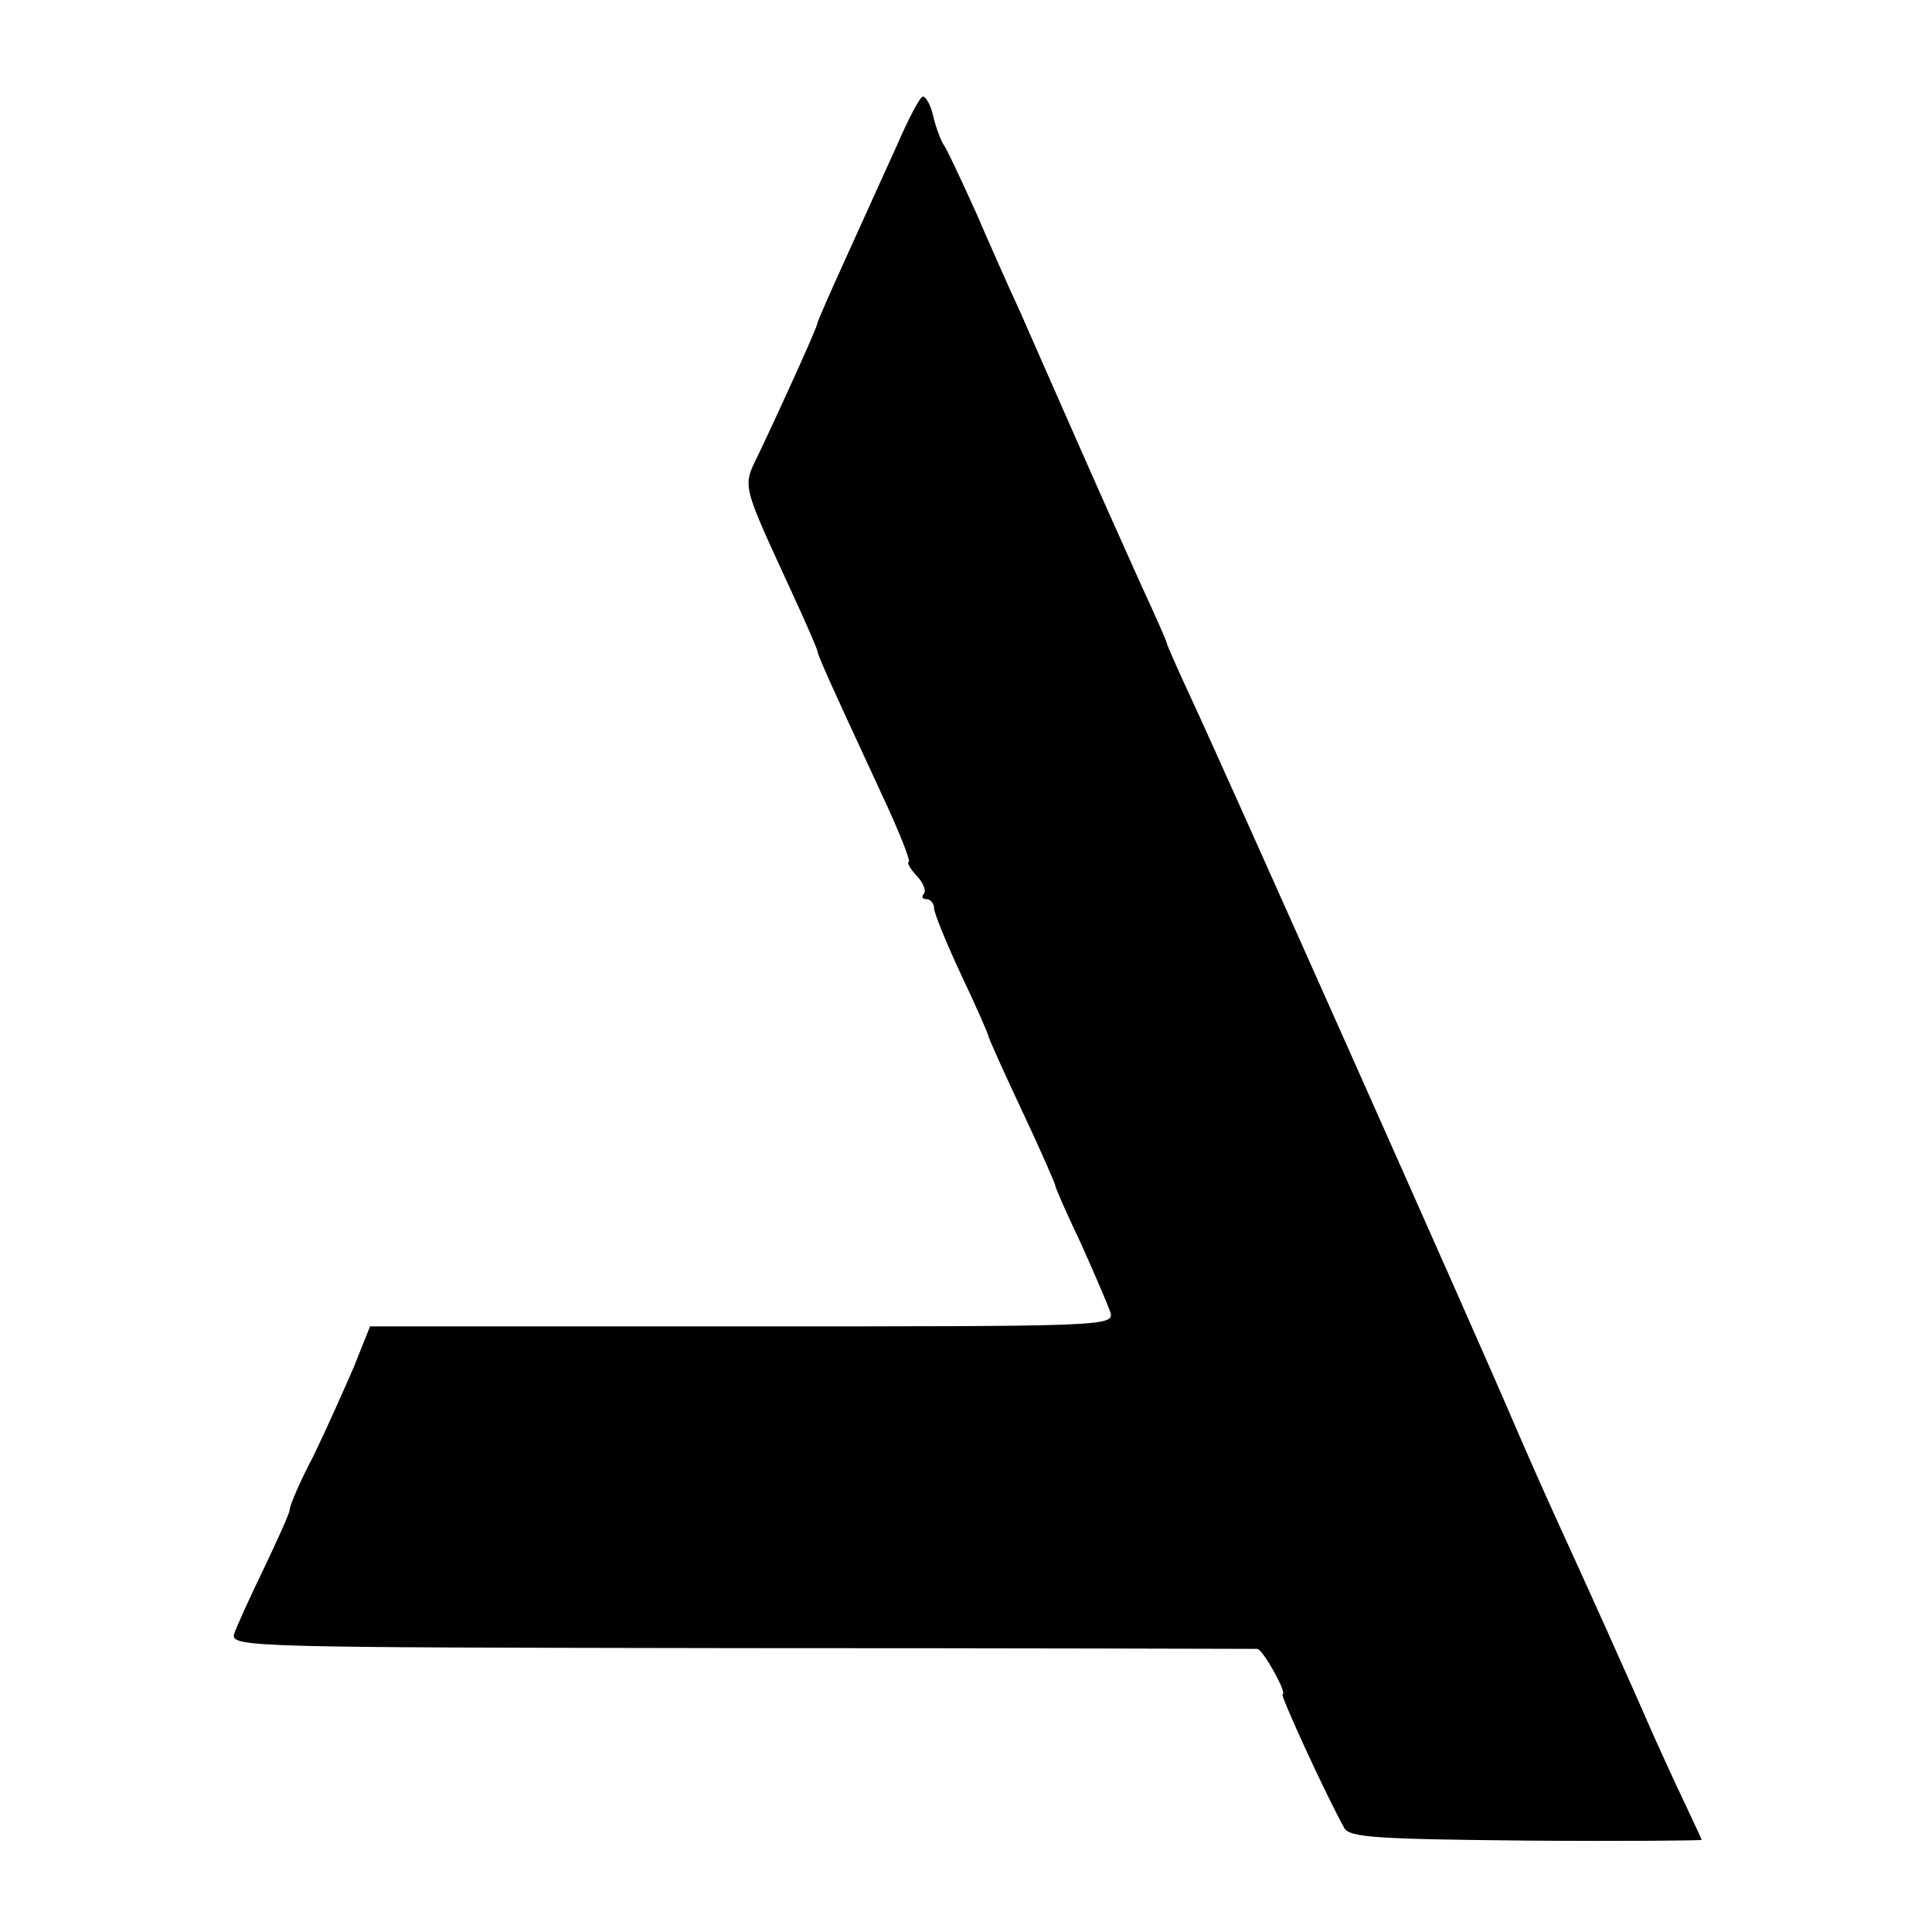 <?xml version="1.0" standalone="no"?>
<!DOCTYPE svg PUBLIC "-//W3C//DTD SVG 20010904//EN"
 "http://www.w3.org/TR/2001/REC-SVG-20010904/DTD/svg10.dtd">
<svg version="1.0" xmlns="http://www.w3.org/2000/svg"
 width="260pt" height="260pt" viewBox="0 0 260 260"
 preserveAspectRatio="xMidYMid meet">
<g transform="translate(0,260) scale(0.1,-0.1)"
fill="#000000" stroke="none">
<path d="M1206 2402 c-17 -37 -47 -104 -68 -150 -21 -46 -38 -85 -38 -87 0 -5
-49 -113 -80 -178 -21 -43 -22 -37 46 -185 19 -41 34 -76 34 -78 0 -3 11 -29
24 -57 13 -29 42 -91 64 -139 23 -49 38 -88 35 -88 -3 0 1 -8 10 -18 10 -10
14 -22 10 -25 -3 -4 -2 -7 4 -7 5 0 10 -6 10 -12 0 -7 17 -48 37 -91 20 -42
36 -79 36 -81 0 -2 20 -47 45 -100 25 -53 45 -99 45 -101 0 -3 15 -37 34 -77
18 -40 36 -82 40 -93 6 -20 1 -20 -495 -20 l-501 0 -22 -55 c-13 -30 -37 -84
-54 -119 -18 -34 -32 -67 -32 -72 0 -5 -16 -40 -35 -80 -19 -39 -37 -79 -40
-88 -5 -18 25 -18 682 -19 379 0 691 -1 695 -1 8 -1 41 -61 34 -61 -4 0 59
-137 83 -180 7 -13 46 -15 245 -17 130 -1 236 0 236 1 0 1 -11 24 -24 52 -13
27 -31 67 -41 89 -33 76 -98 220 -127 283 -16 35 -44 98 -62 140 -45 106 -390
880 -432 970 -19 41 -34 75 -34 77 0 2 -15 36 -34 77 -18 40 -57 127 -86 193
-29 66 -64 145 -77 175 -14 30 -41 91 -60 135 -20 44 -39 85 -43 90 -4 6 -10
22 -14 38 -3 15 -10 27 -14 27 -4 0 -20 -31 -36 -68z"/>
</g>
</svg>
